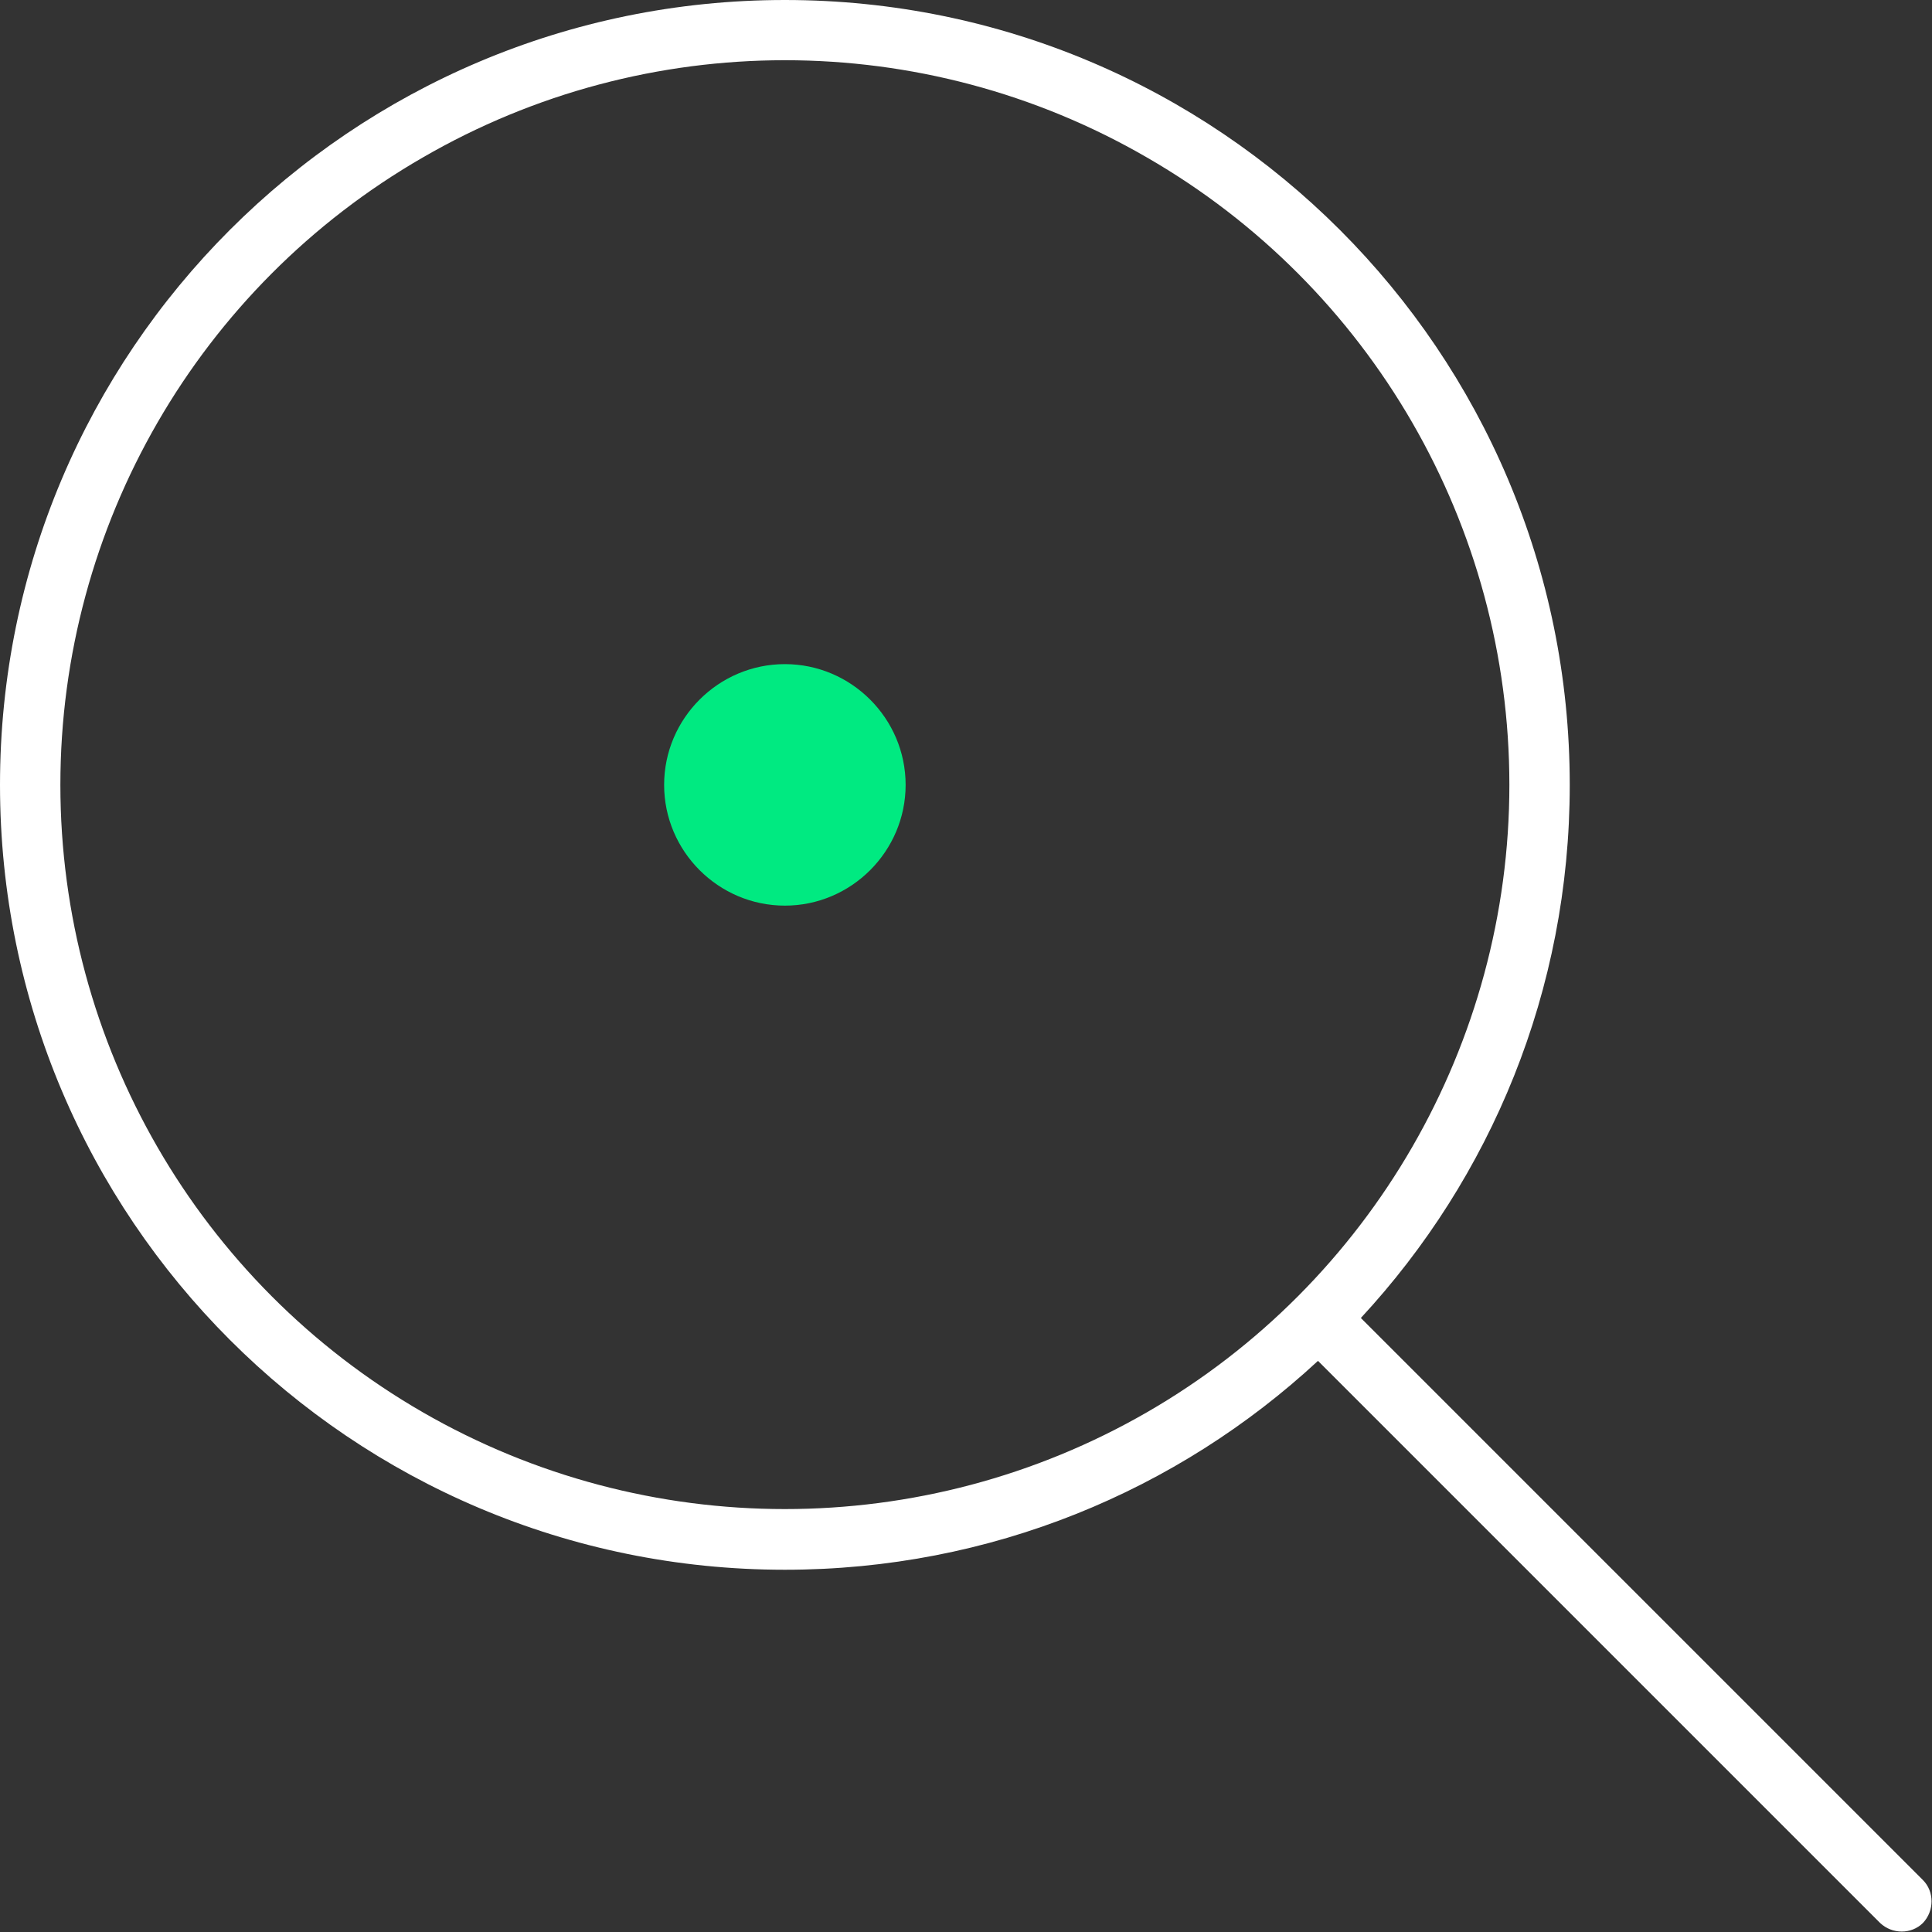 <?xml version="1.0" encoding="UTF-8"?> <svg xmlns="http://www.w3.org/2000/svg" id="a" width="32" height="32" viewBox="0 0 32 32"><rect x="0" y="0" width="32" height="32" fill="#333333" stroke="none"/><path d="M15,13c0,1.1-.9,2-2,2s-2-.9-2-2,.9-2,2-2,2,.9,2,2Z" fill="#00ea81"></path><path d="M21.83,22.54c-2.32,2.15-5.42,3.46-8.83,3.46C5.82,26,0,20.18,0,13S5.82,0,13,0s13,5.82,13,13c0,3.41-1.31,6.51-3.46,8.83l9.31,9.31c.19.19.19.51,0,.71-.19.19-.51.19-.71,0,0,0-9.31-9.31-9.31-9.31ZM25,13c0-4.29-2.29-8.25-6-10.39-3.71-2.15-8.29-2.15-12,0C3.29,4.75,1,8.71,1,13s2.29,8.25,6,10.39,8.29,2.14,12,0c3.71-2.14,6-6.11,6-10.39Z" fill="#fff"></path></svg> 